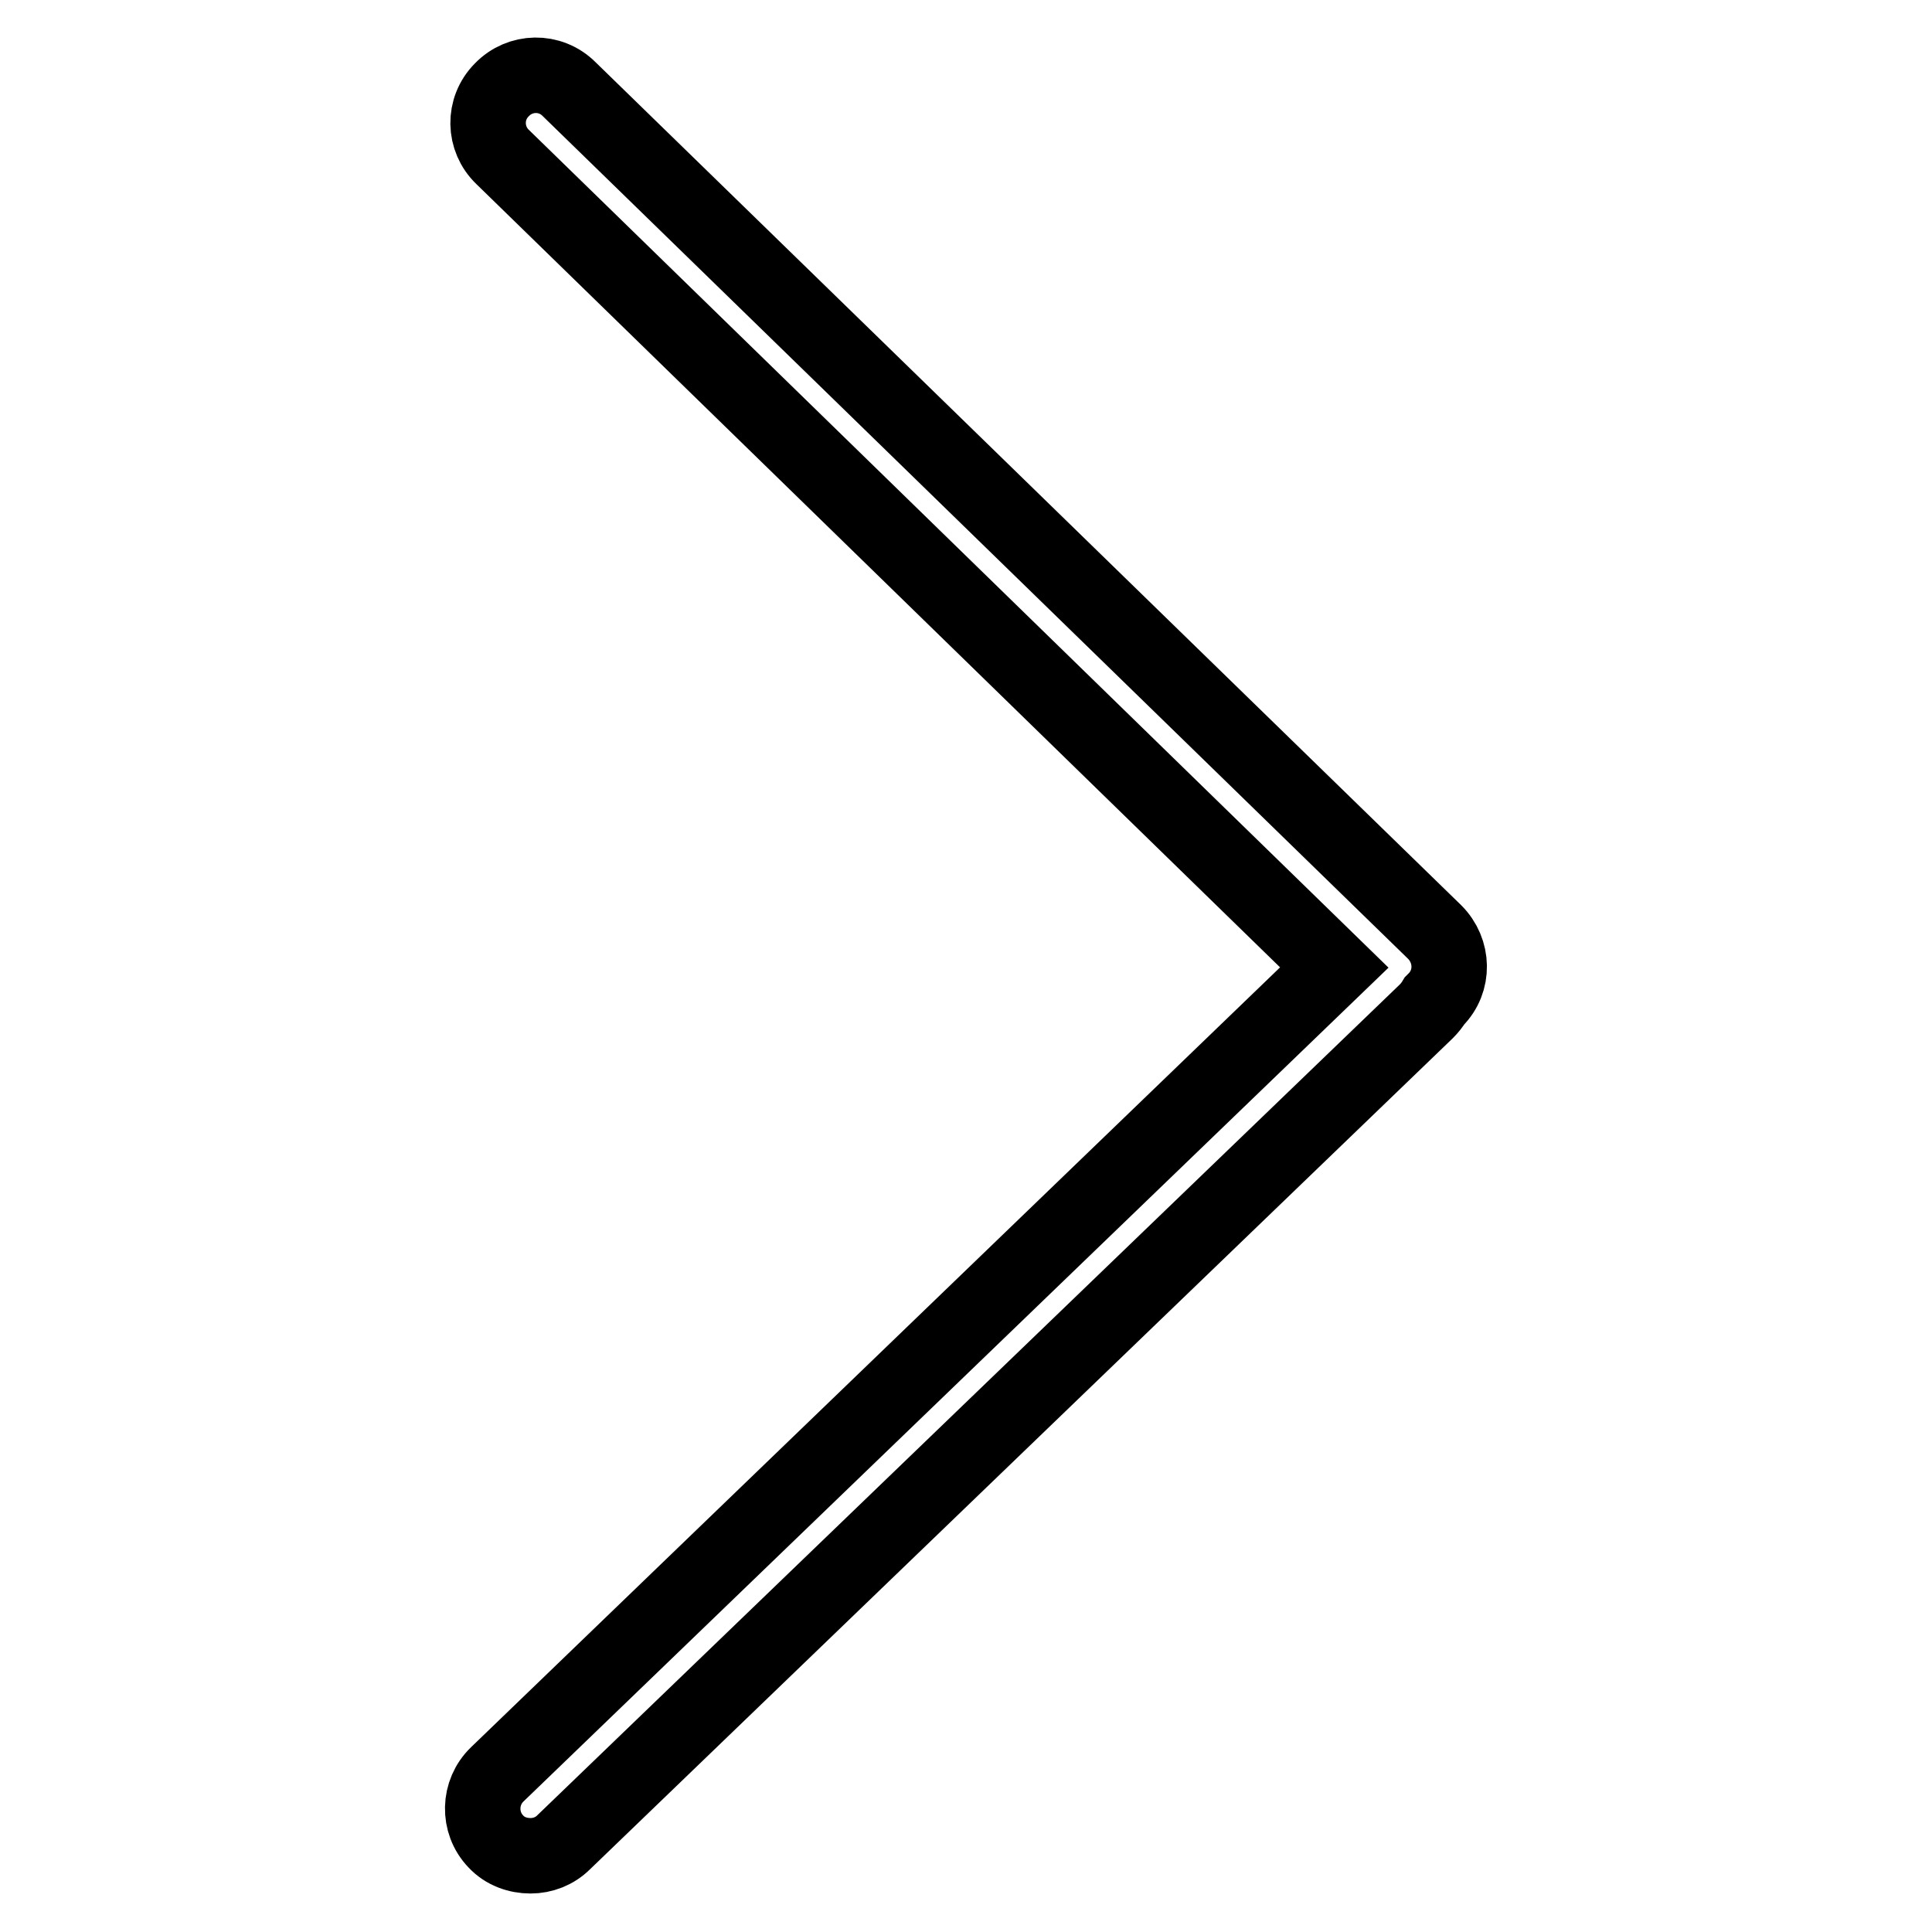 <?xml version="1.0" encoding="utf-8"?>
<!-- Svg Vector Icons : http://www.onlinewebfonts.com/icon -->
<!DOCTYPE svg PUBLIC "-//W3C//DTD SVG 1.1//EN" "http://www.w3.org/Graphics/SVG/1.1/DTD/svg11.dtd">
<svg version="1.1" xmlns="http://www.w3.org/2000/svg" xmlns:xlink="http://www.w3.org/1999/xlink" x="0px" y="0px" viewBox="0 0 256 256" enable-background="new 0 0 256 256" xml:space="preserve">
<g> <path stroke-width="10" fill-opacity="0" stroke="#000000"  d="M190.1,123.5L75.4,11.8c-2.5-2.5-6.5-2.4-8.9,0.1c-2.5,2.5-2.4,6.5,0.1,8.9l110.2,107.4L65.9,235.1 c-2.5,2.4-2.6,6.4-0.2,8.9c1.2,1.3,2.9,1.9,4.6,1.9c1.6,0,3.2-0.6,4.4-1.8L189,134c0.4-0.4,0.8-0.9,1.1-1.4l0.1-0.1 C192.7,130,192.6,126,190.1,123.5L190.1,123.5z"/></g>
</svg>